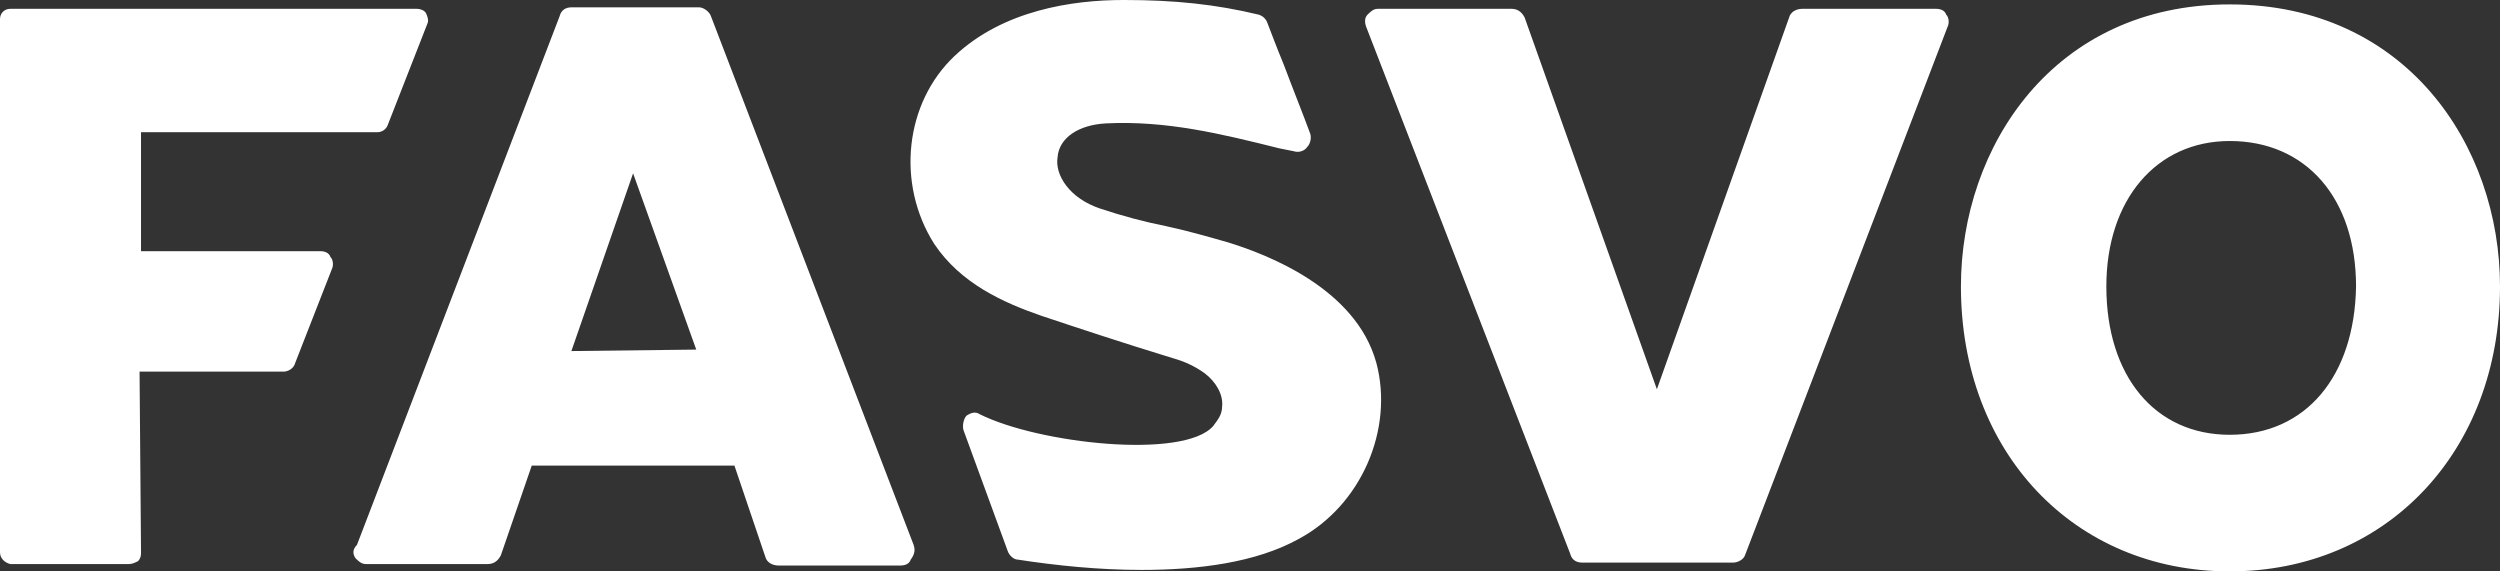 <?xml version="1.0" encoding="UTF-8"?>
<svg id="Layer_1" xmlns="http://www.w3.org/2000/svg" version="1.1" viewBox="0 0 251.291 57.434">
  <rect x="0" y="0" width="251.291" height="57.434" fill="#333333" stroke="none"/>
  <!-- Generator: Adobe Illustrator 29.1.0, SVG Export Plug-In . SVG Version: 2.1.0 Build 142)  -->
  <path d="M12.993,56.696H1.034c-.591-.148-1.034-.591-1.034-1.181V1.919C0,1.329.443.886,1.034.886h40.898c.295,0,.738.148.886.443s.295.738.148,1.034l-3.986,10.187c-.148.443-.591.738-1.034.738H14.174v11.959h18.013c.443,0,.886.148,1.034.591.295.295.295.886.148,1.181l-3.691,9.449c-.148.591-.738.886-1.181.886h-14.469l.148,18.308c0,.295-.148.591-.295.738-.295.148-.591.295-.886.295ZM91.835,54.776L71.46,1.624c-.148-.443-.738-.886-1.181-.886h-12.845c-.591,0-1.034.295-1.181.886l-20.375,53.152c-.443.443-.443.886-.148,1.329.295.295.591.591,1.034.591h12.254c.591,0,1.034-.295,1.329-.886l3.101-9.006h20.375l3.101,9.154c.148.591.738.886,1.329.886h12.254c.443,0,.886-.148,1.034-.591.443-.591.443-1.034.295-1.476ZM57.434,35.287l6.201-17.865,6.349,17.717-12.55.148ZM114.72,57.286c-4.282,0-8.563-.443-12.402-1.034-.443,0-.886-.443-1.034-.886l-4.429-12.107c-.148-.443,0-1.181.295-1.476.443-.295.886-.443,1.329-.148,5.906,2.953,20.523,4.577,23.475,1.181.295-.443.886-1.034.886-1.919.148-1.181-.591-2.51-1.772-3.396-1.034-.738-2.067-1.181-3.101-1.476-5.315-1.624-9.745-3.101-13.288-4.282-3.839-1.329-8.12-3.248-10.778-7.235-3.839-6.053-2.953-14.174,2.067-18.899,4.872-4.577,11.812-5.61,16.979-5.61s9.302.443,13.583,1.476c.443.148.738.443.886.886.295.738.886,2.362,1.624,4.134.886,2.362,2.067,5.315,2.658,6.939.148.443,0,1.034-.295,1.329-.295.443-.886.591-1.329.443l-1.476-.295c-5.906-1.476-11.369-2.805-17.422-2.51-2.805.148-4.725,1.476-4.872,3.396-.295,1.772,1.181,4.134,4.282,5.168,2.215.738,4.429,1.329,6.644,1.772,2.067.443,4.134,1.034,6.201,1.624,3.839,1.181,12.845,4.577,14.912,12.107,1.772,6.644-1.476,14.322-7.825,17.717-4.282,2.362-10.04,3.101-15.798,3.101ZM174.22,56.548h-15.207c-.591,0-1.034-.295-1.181-.886L137.309,2.658c-.148-.443-.148-.886.148-1.181s.591-.591,1.034-.591h13.436c.591,0,1.034.295,1.329.886l13.288,37.354L179.831,1.772c.148-.591.738-.886,1.329-.886h13.436c.443,0,.886.148,1.034.591.295.295.295.886.148,1.181l-20.375,53.152c-.148.443-.738.738-1.181.738ZM224.124.443c-17.717,0-27.019,14.322-27.019,28.348,0,16.684,11.369,28.643,27.019,28.643,15.798,0,27.167-12.107,27.167-28.643,0-14.174-9.449-28.348-27.167-28.348ZM224.124,43.703c-7.53,0-12.402-5.906-12.402-14.912,0-8.711,5.02-14.617,12.402-14.617,7.678,0,12.697,5.758,12.697,14.617-.148,9.006-5.02,14.912-12.697,14.912Z" style="fill: #fff;"/>
</svg>